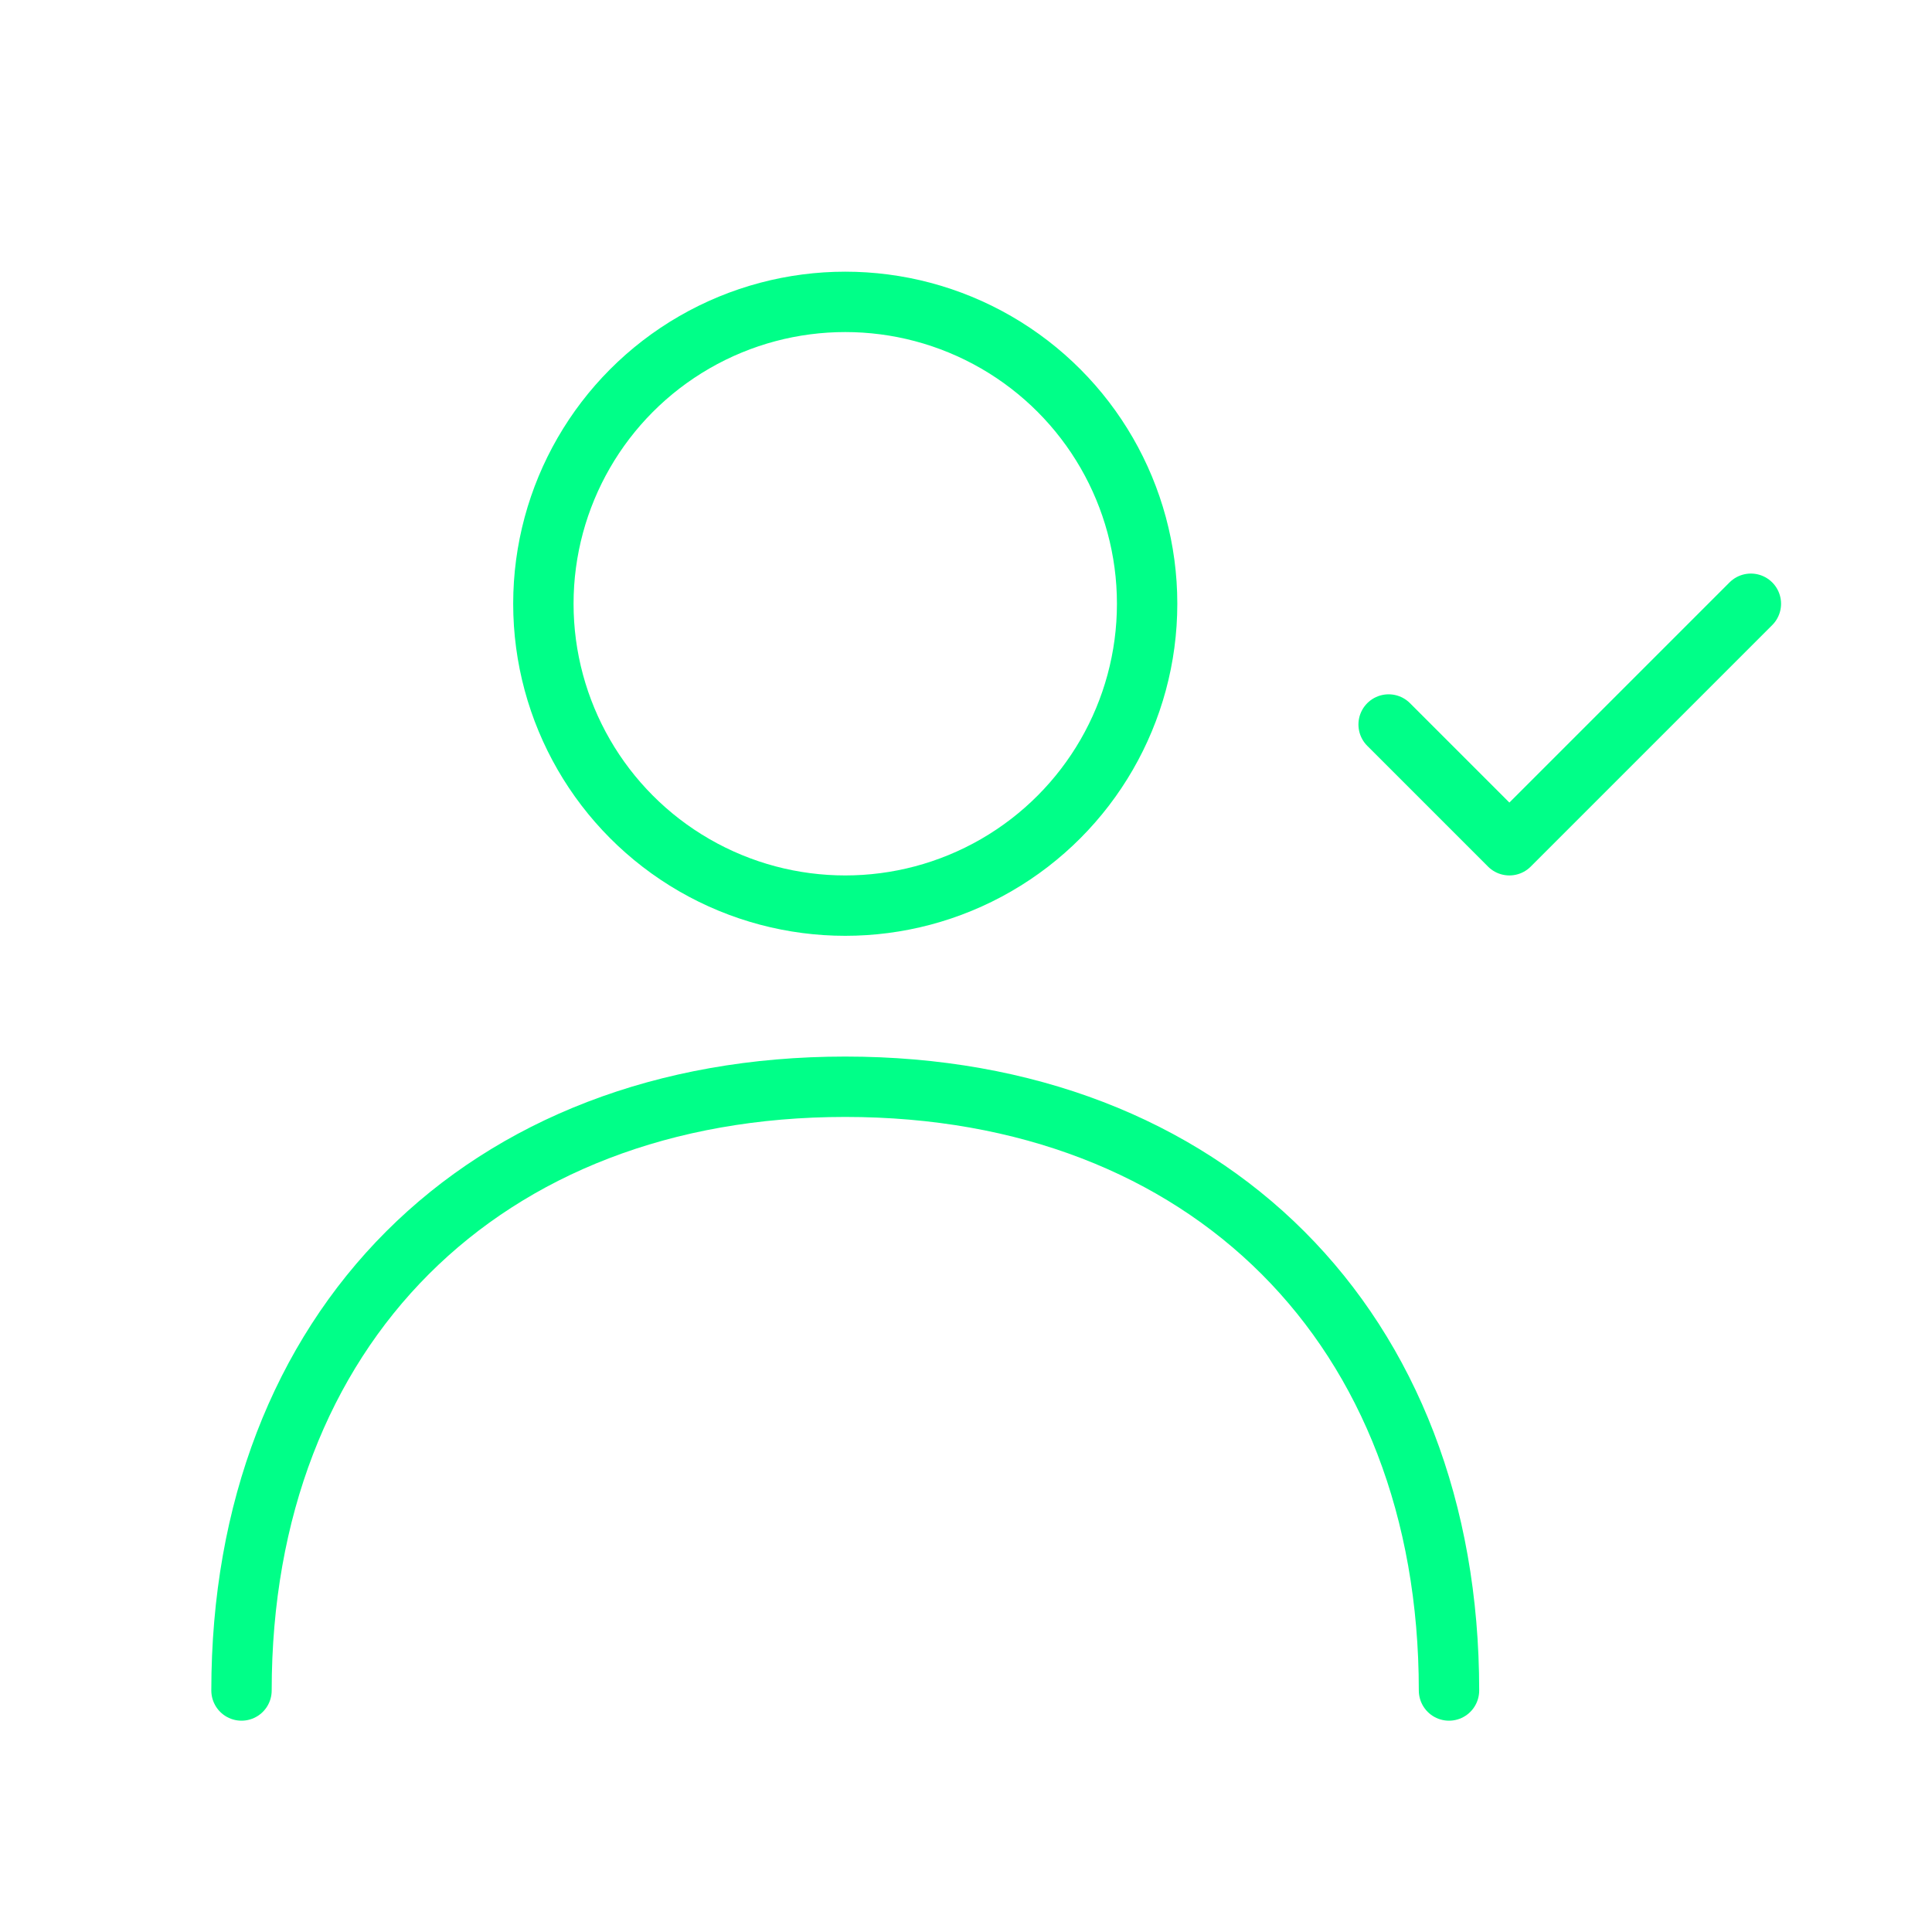 <svg viewBox="0 0 64 64" fill="none" xmlns="http://www.w3.org/2000/svg">
  <defs>
    <filter id="neon-glow" x="-50%" y="-50%" width="200%" height="200%">
      <feGaussianBlur in="SourceGraphic" stdDeviation="3" result="blur"/>
      <feMerge>
        <feMergeNode in="blur"/>
        <feMergeNode in="SourceGraphic"/>
      </feMerge>
    </filter>
  </defs>
  <circle cx="28" cy="20" r="10" stroke="#00ff88" stroke-width="2" filter="url(#neon-glow)"/>
  <path d="M8 56C8 44 16 36 28 36C40 36 48 44 48 56" stroke="#00ff88" stroke-width="2" stroke-linecap="round" filter="url(#neon-glow)"/>
  <path d="M46 24L50 28L58 20" stroke="#00ff88" stroke-width="2" stroke-linecap="round" stroke-linejoin="round" filter="url(#neon-glow)"/>
</svg>
